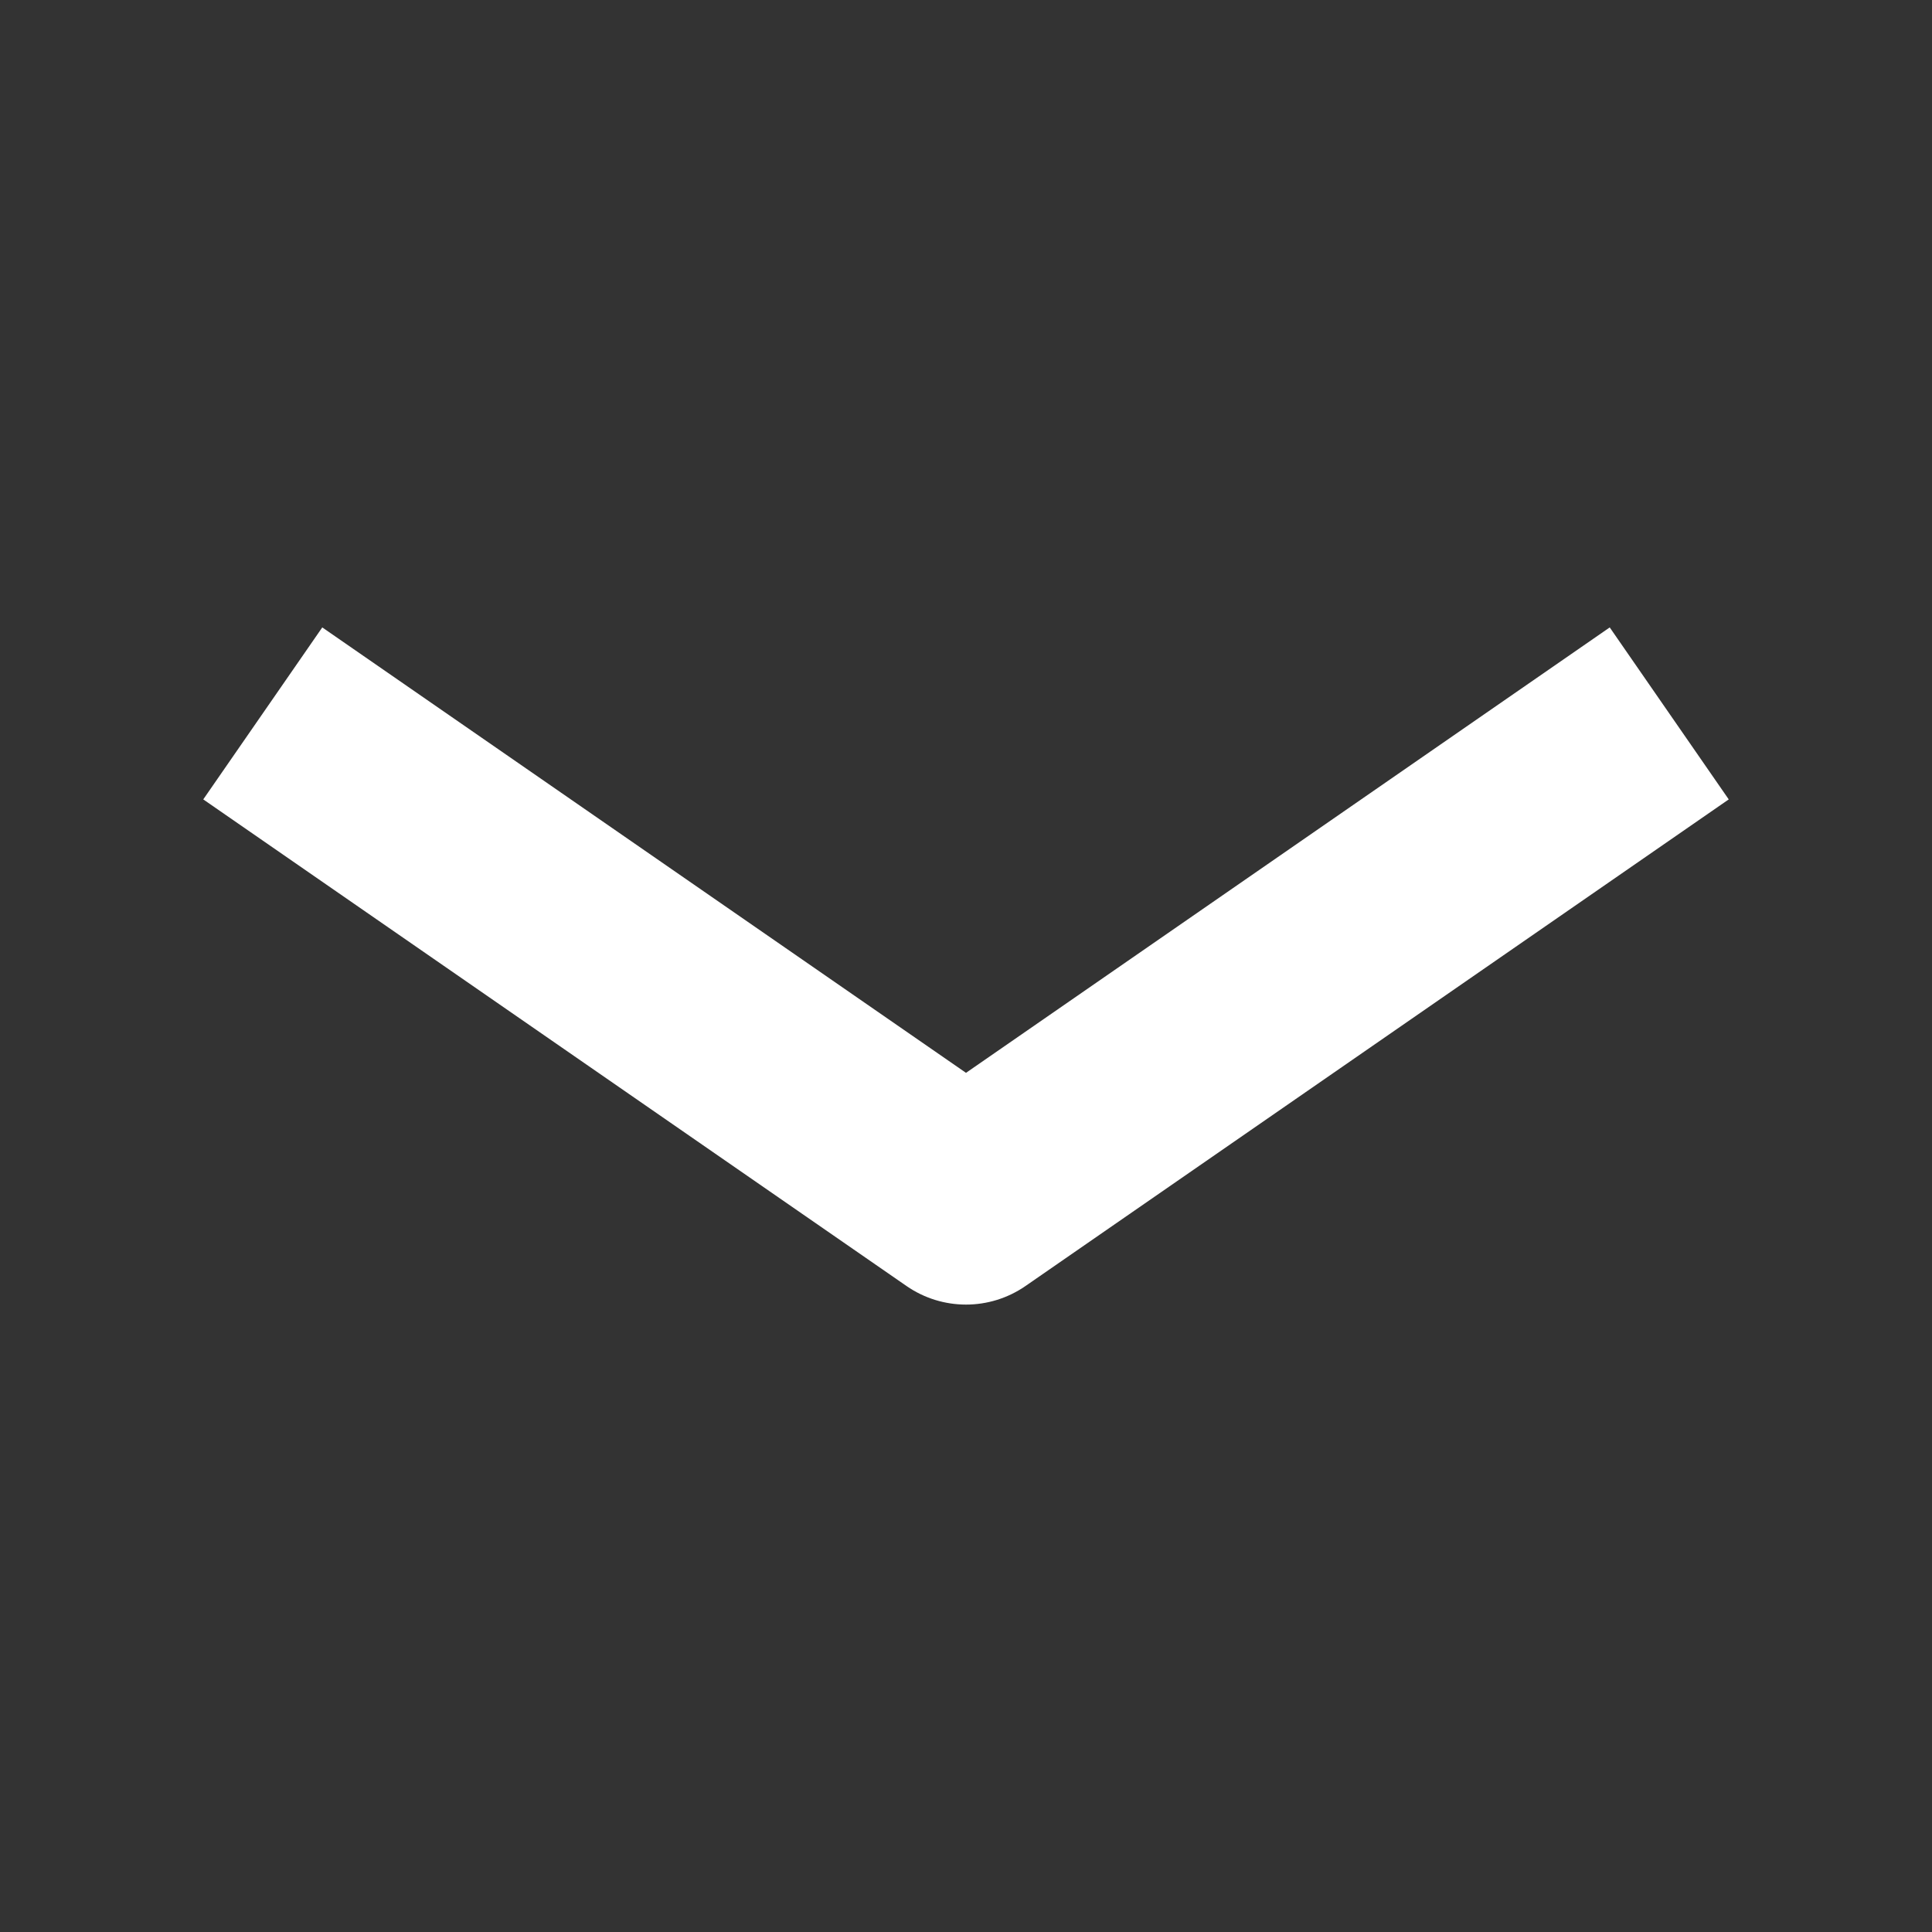 <?xml version="1.0" encoding="UTF-8"?>
<svg xmlns="http://www.w3.org/2000/svg" id="Layer_1" data-name="Layer 1" viewBox="0 0 120 120">
  <rect x="0" y="0" width="120" height="120" fill="#333333" stroke="none"/>
  <defs>
    <style>
      .cls-1 { fill: none; }
      .cls-1, .cls-2 { stroke-width: 0px; }
      .cls-2 { fill: #ffffff; }
    </style>
  </defs>
  <path class="cls-2" d="M60,81.03c-1.292,0-2.584-.385-3.696-1.154L12.625,49.652l7.392-10.682,39.983,27.666,39.983-27.666,7.392,10.682-43.679,30.224c-1.112.769-2.404,1.154-3.696,1.154Z"></path>
  <rect class="cls-1" x="0" width="120" height="120"></rect>
</svg>
